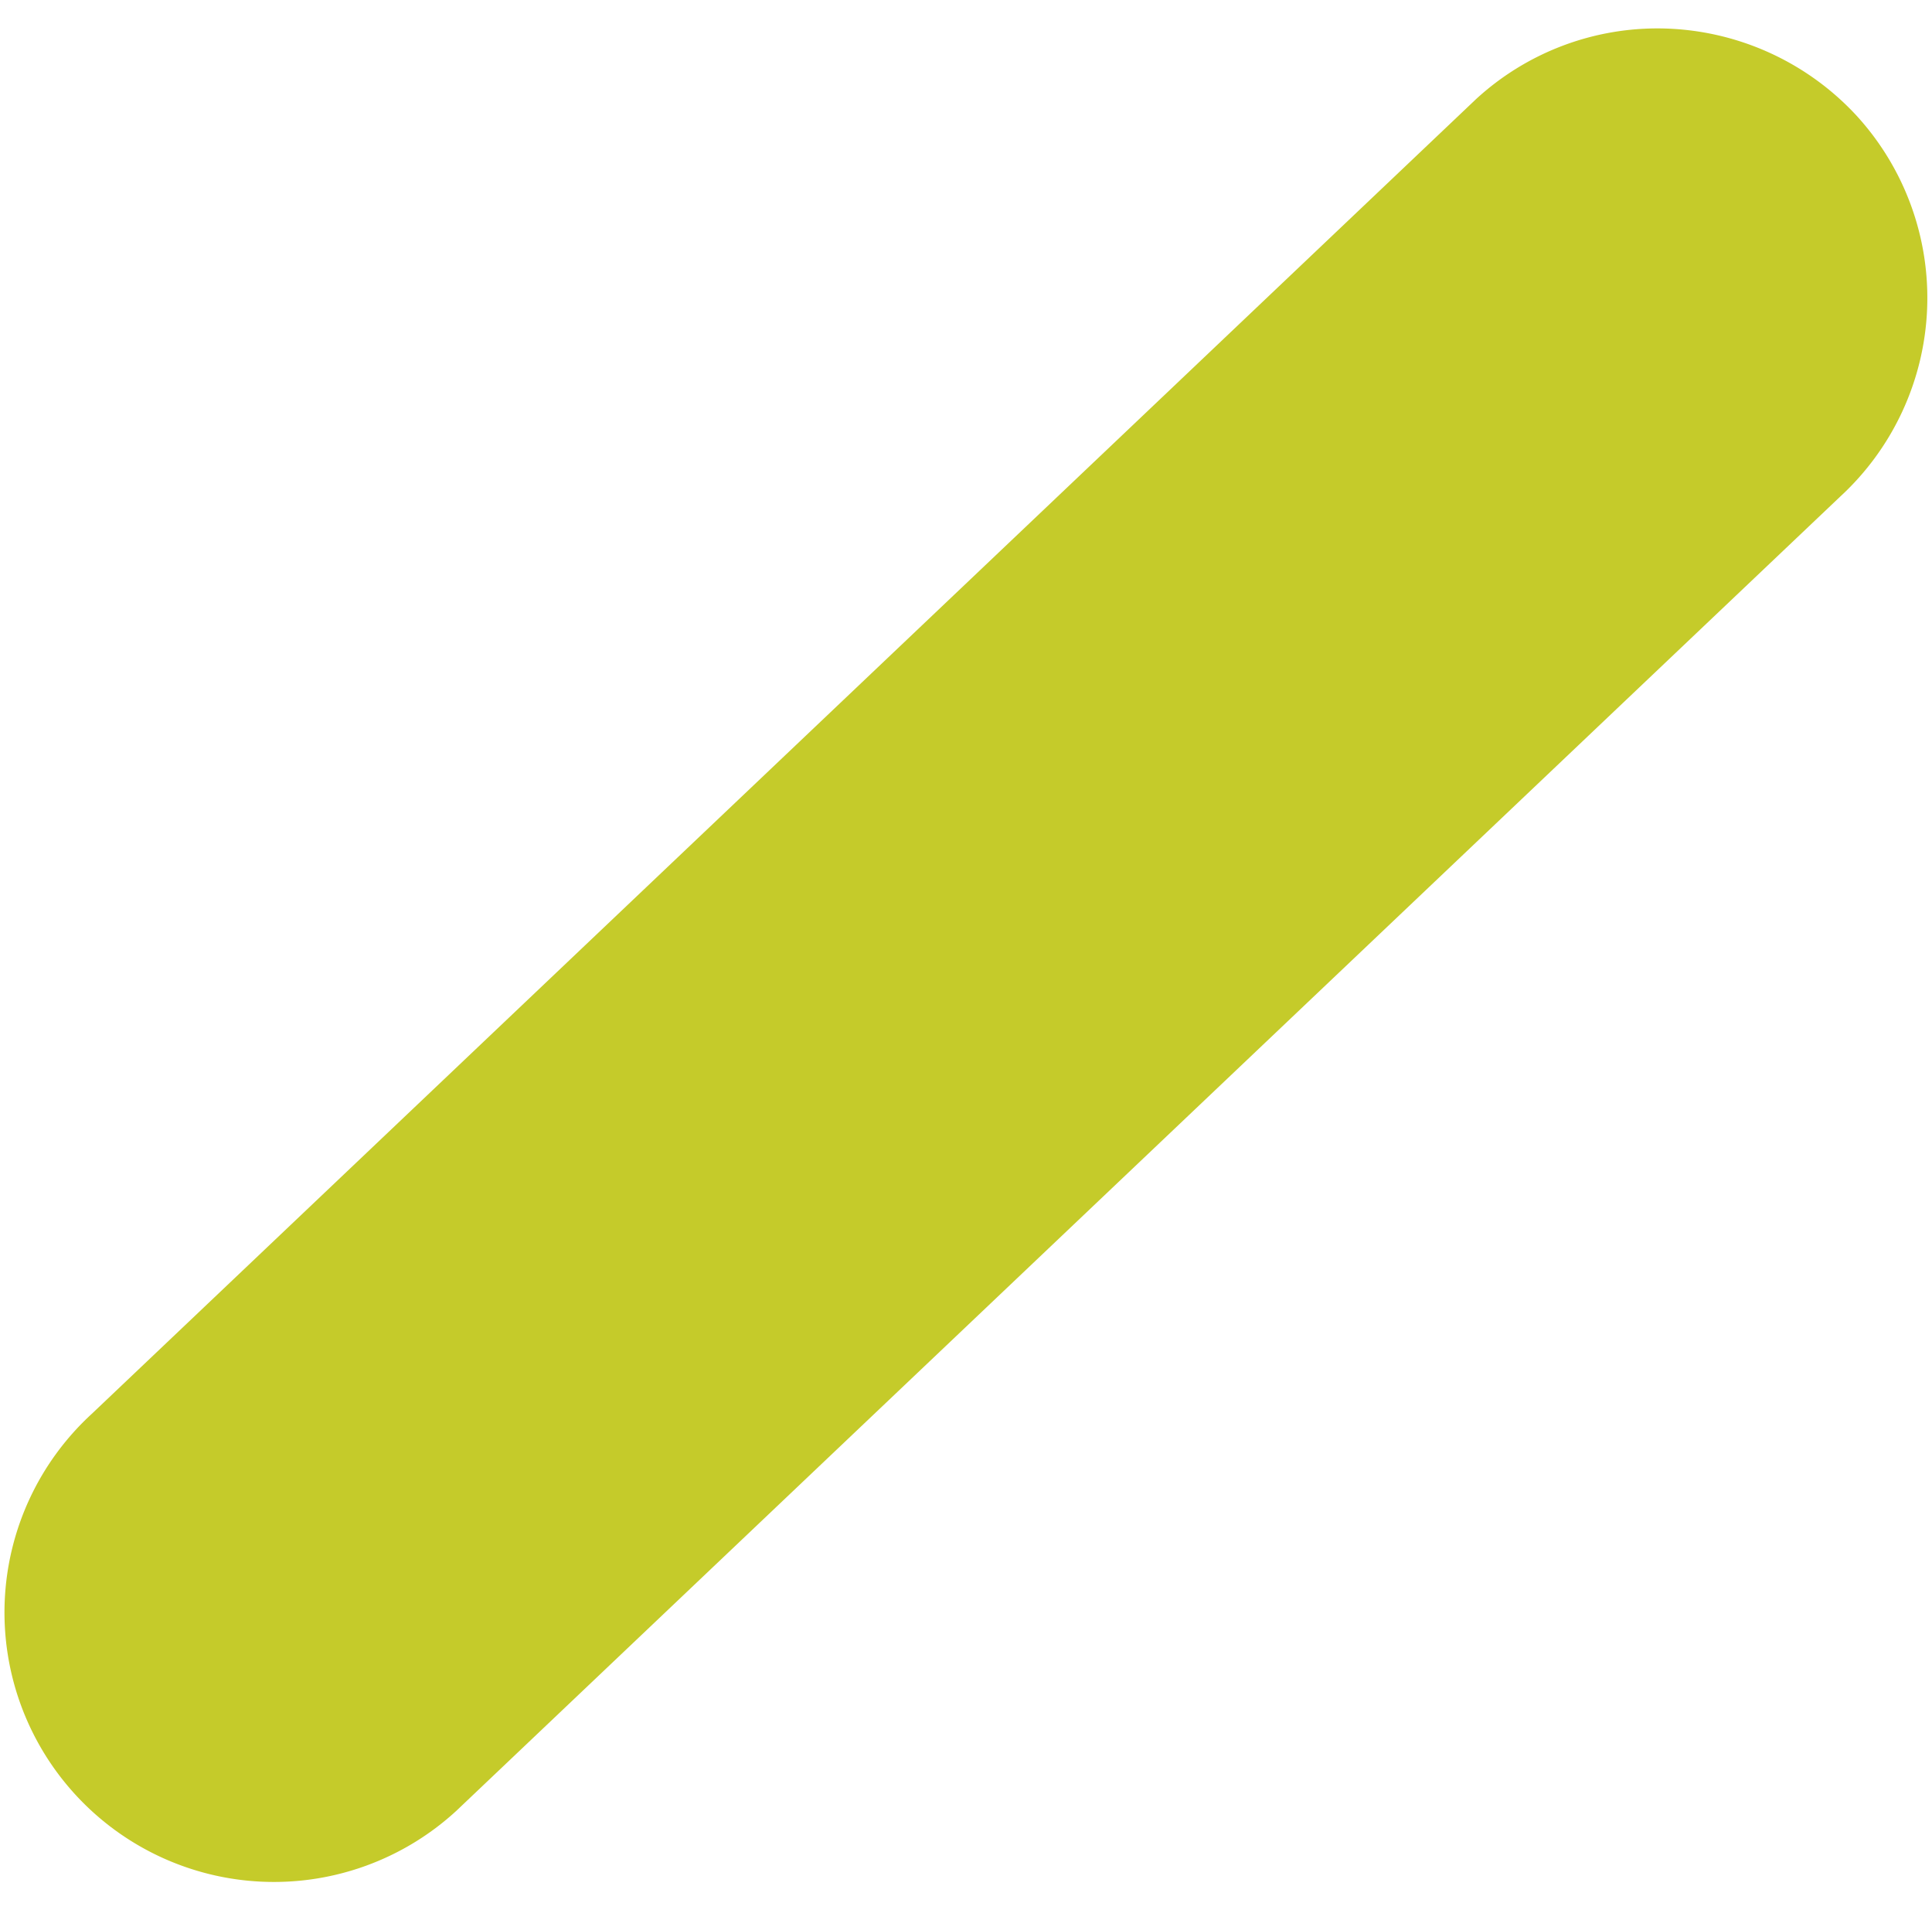 <?xml version="1.0" encoding="UTF-8"?> <svg xmlns="http://www.w3.org/2000/svg" width="816.888" height="807.568" viewBox="0 0 816.888 807.568"><path id="Tracé_2674" data-name="Tracé 2674" d="M771.846,35.4A114.778,114.778,0,0,0,689.239,0,113.363,113.363,0,0,0,610.8,31.334L35.378,597.147a113.932,113.932,0,0,0,156.954,165.19L767.779,196.55A114.145,114.145,0,0,0,771.846,35.4" transform="translate(13.851) rotate(1)" fill="#c5cb2a"></path></svg> 